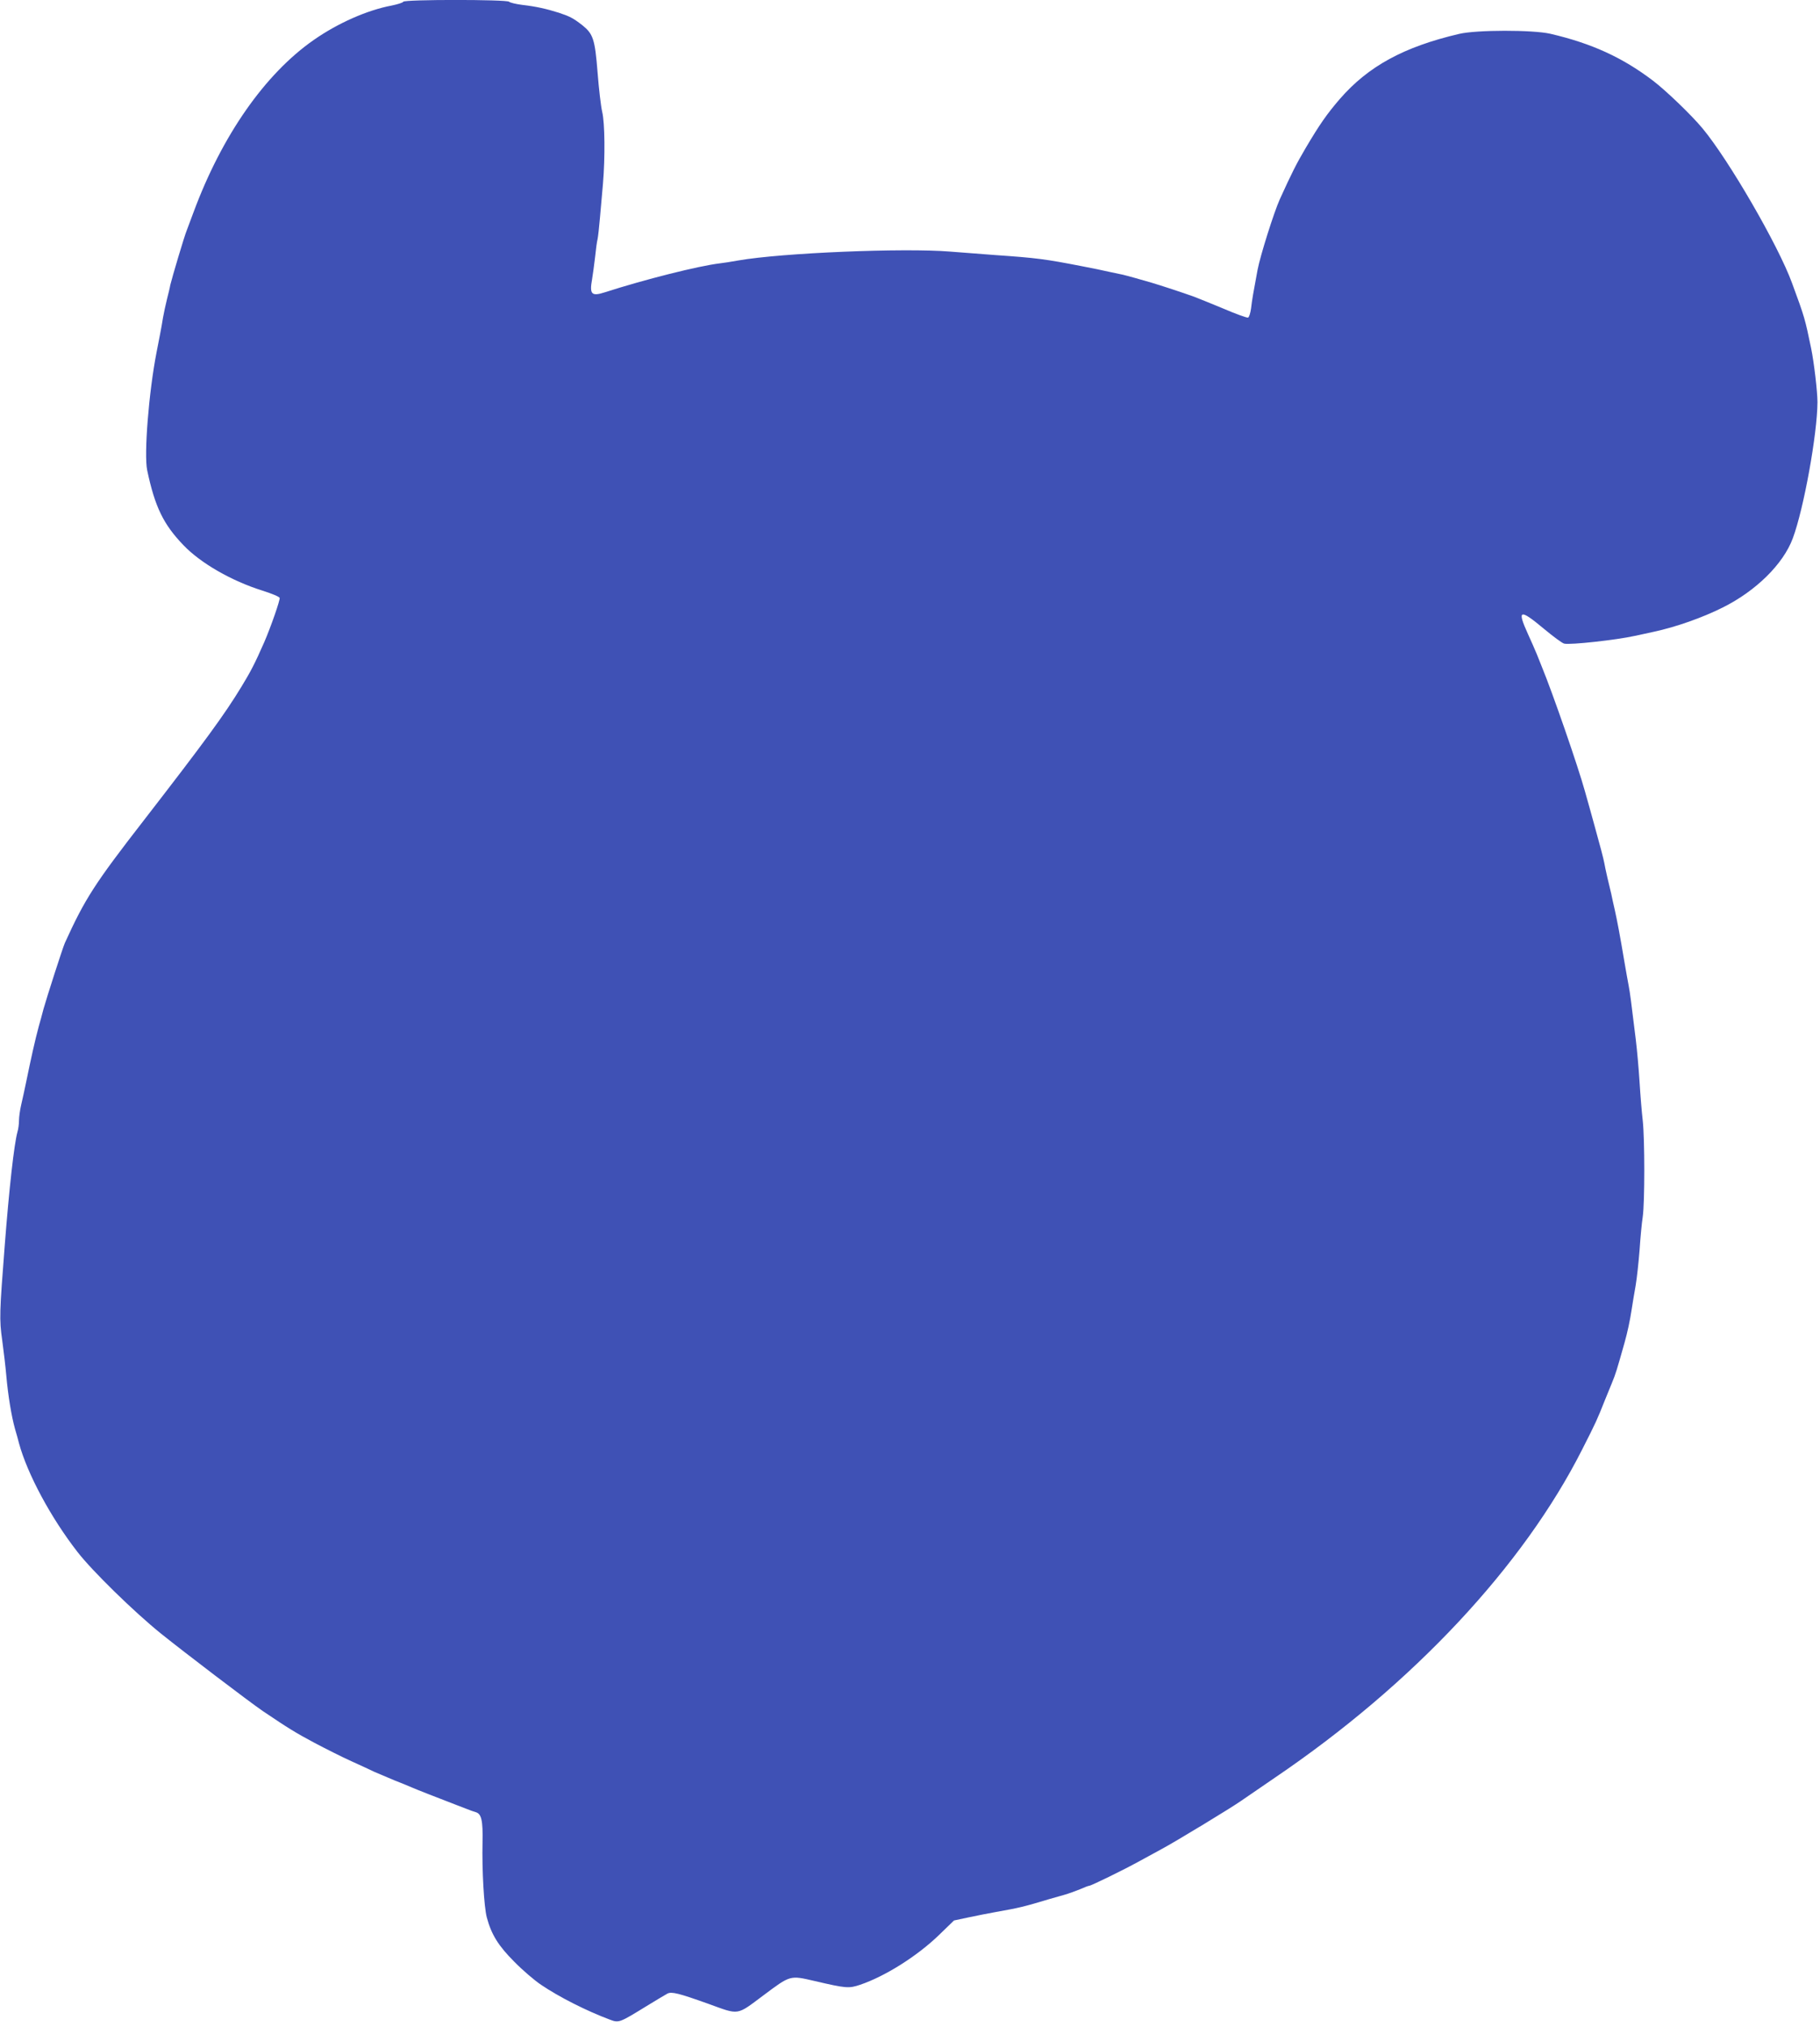 <?xml version="1.0" standalone="no"?>
<!DOCTYPE svg PUBLIC "-//W3C//DTD SVG 20010904//EN"
 "http://www.w3.org/TR/2001/REC-SVG-20010904/DTD/svg10.dtd">
<svg version="1.0" xmlns="http://www.w3.org/2000/svg"
 width="1150pt" height="1280pt" viewBox="0 0 1150 1280"
 preserveAspectRatio="xMidYMid meet">
<g transform="translate(0,1280) scale(0.1,-0.1)"
fill="#3f51b5" stroke="none">
<path d="M2548 12789 c-2 -6 -35 -16 -73 -24 -155 -29 -340 -111 -492 -217
-309 -215 -581 -605 -760 -1088 -19 -52 -39 -104 -43 -115 -14 -32 -94 -302
-104 -345 -2 -14 -12 -54 -21 -90 -9 -36 -20 -88 -25 -116 -4 -28 -13 -76 -19
-107 -6 -32 -16 -82 -22 -113 -49 -252 -80 -644 -59 -744 49 -231 102 -341
229 -473 109 -114 304 -226 499 -287 57 -18 106 -38 109 -46 4 -12 -55 -182
-97 -279 -61 -139 -86 -186 -145 -283 -107 -176 -230 -344 -614 -840 -313
-403 -374 -498 -501 -777 -13 -28 -116 -349 -135 -417 -8 -32 -22 -82 -30
-110 -24 -89 -49 -202 -80 -353 -9 -44 -23 -108 -31 -142 -8 -34 -14 -79 -14
-100 0 -21 -4 -54 -10 -73 -21 -78 -52 -353 -80 -715 -33 -425 -35 -467 -16
-600 9 -66 21 -167 26 -225 11 -124 32 -252 55 -335 10 -33 21 -73 25 -90 53
-194 201 -470 370 -687 93 -120 356 -377 527 -515 148 -119 558 -431 643 -489
163 -110 209 -138 325 -200 72 -38 177 -91 235 -117 58 -26 124 -57 147 -68
24 -10 82 -35 130 -55 49 -19 97 -39 108 -44 24 -11 176 -70 280 -110 11 -4
38 -15 60 -23 22 -9 50 -19 61 -22 36 -10 46 -52 43 -191 -4 -172 9 -406 27
-474 29 -108 73 -179 174 -280 52 -53 129 -119 170 -146 112 -76 288 -165 433
-219 58 -22 61 -20 232 85 61 37 120 73 132 79 27 14 73 2 258 -64 199 -72
176 -76 350 54 170 127 166 126 321 90 202 -47 217 -48 289 -24 157 53 359
180 497 313 l96 93 94 20 c51 11 129 26 173 34 141 25 173 32 335 81 25 7 68
19 95 27 28 8 72 24 99 35 27 12 53 22 58 22 12 0 217 100 313 153 44 24 109
59 145 79 90 48 445 264 500 303 25 17 122 84 216 148 872 591 1569 1336 1942
2074 87 171 94 187 142 308 18 44 38 94 45 110 25 61 30 78 80 255 19 68 34
138 45 210 5 36 17 103 25 150 8 47 19 148 25 225 5 77 14 172 20 210 13 91
13 490 0 608 -6 51 -15 160 -20 242 -5 83 -16 204 -24 270 -31 254 -36 292
-45 340 -5 28 -17 91 -25 140 -31 185 -48 272 -62 335 -8 36 -19 83 -23 105
-5 22 -16 69 -25 105 -8 36 -17 76 -19 90 -4 24 -30 122 -63 240 -8 30 -22 78
-29 105 -8 28 -22 77 -31 110 -43 155 -202 615 -272 785 -6 14 -20 50 -32 80
-13 30 -37 87 -55 125 -71 156 -53 162 99 35 60 -50 118 -93 130 -95 36 -9
330 23 446 49 36 8 90 19 120 26 140 30 307 89 435 153 211 105 383 275 443
437 70 188 155 660 156 860 0 66 -22 253 -40 340 -39 188 -41 196 -121 413
-86 236 -400 778 -566 977 -69 83 -229 237 -313 301 -194 147 -387 235 -649
296 -112 25 -464 25 -575 -1 -350 -82 -574 -204 -754 -411 -81 -94 -128 -161
-216 -310 -59 -100 -88 -158 -164 -325 -37 -83 -123 -355 -140 -445 -26 -140
-35 -189 -41 -243 -4 -29 -12 -55 -19 -58 -7 -2 -77 23 -156 57 -80 33 -163
67 -185 75 -72 26 -209 71 -270 89 -33 9 -80 23 -105 30 -25 7 -58 16 -75 20
-16 3 -57 12 -90 19 -33 8 -107 23 -165 34 -236 46 -290 53 -550 71 -80 6
-208 16 -286 22 -292 24 -1065 -8 -1339 -56 -44 -8 -96 -16 -115 -18 -136 -16
-480 -103 -728 -183 -84 -27 -98 -13 -81 81 5 28 13 91 19 140 5 50 12 101 16
115 3 14 10 75 15 135 5 61 14 157 19 215 14 166 12 385 -5 454 -8 34 -21 145
-29 248 -17 213 -28 244 -98 300 -57 44 -77 54 -145 77 -79 25 -145 40 -232
50 -40 5 -78 14 -84 20 -15 15 -664 15 -669 0z"/>
</g>
</svg>
